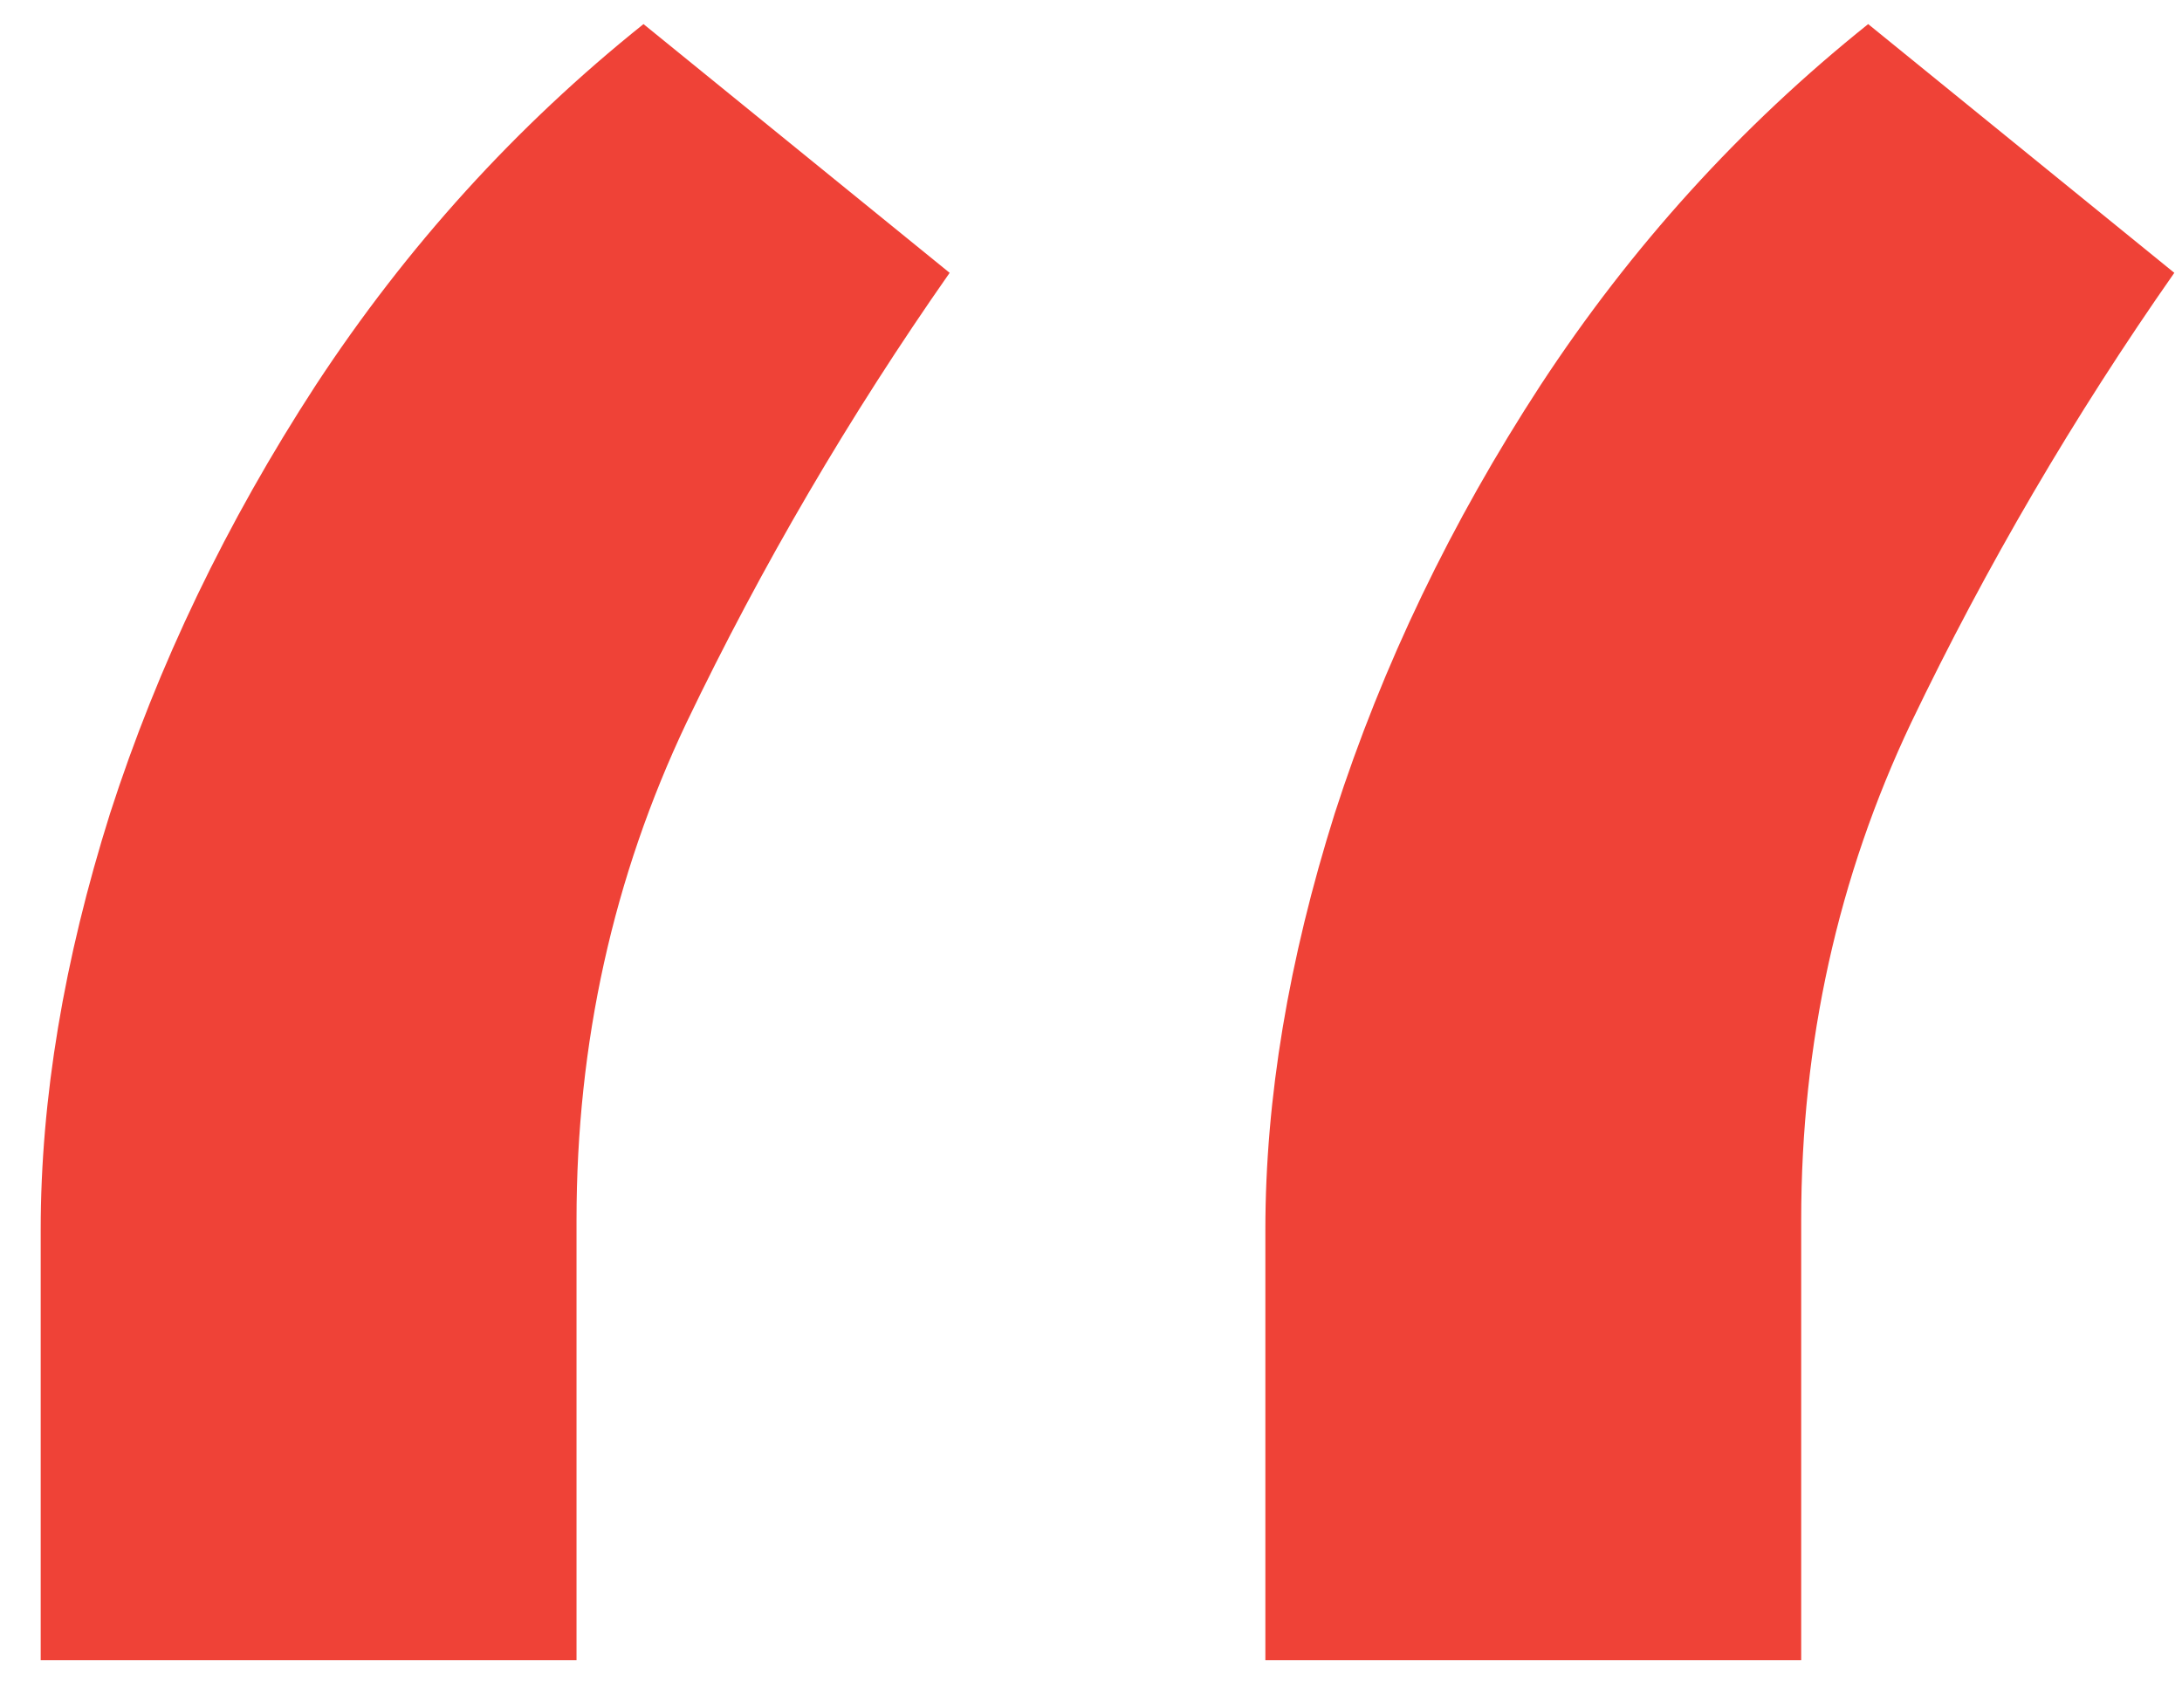 <svg width="23" height="18" viewBox="0 0 23 18" fill="none" xmlns="http://www.w3.org/2000/svg">
<path d="M0.429 17.5V12.962C0.429 11.583 0.673 10.121 1.16 8.575C1.664 7.011 2.387 5.507 3.328 4.061C4.287 2.599 5.438 1.33 6.783 0.254L10.01 2.876C8.951 4.389 8.027 5.969 7.237 7.616C6.463 9.247 6.077 10.995 6.077 12.861V17.5H0.429ZM13.338 17.5V12.962C13.338 11.583 13.582 10.121 14.069 8.575C14.573 7.011 15.296 5.507 16.238 4.061C17.196 2.599 18.347 1.33 19.692 0.254L22.919 2.876C21.86 4.389 20.936 5.969 20.146 7.616C19.372 9.247 18.986 10.995 18.986 12.861V17.5H13.338Z" fill="#EF4237"/>
</svg>
